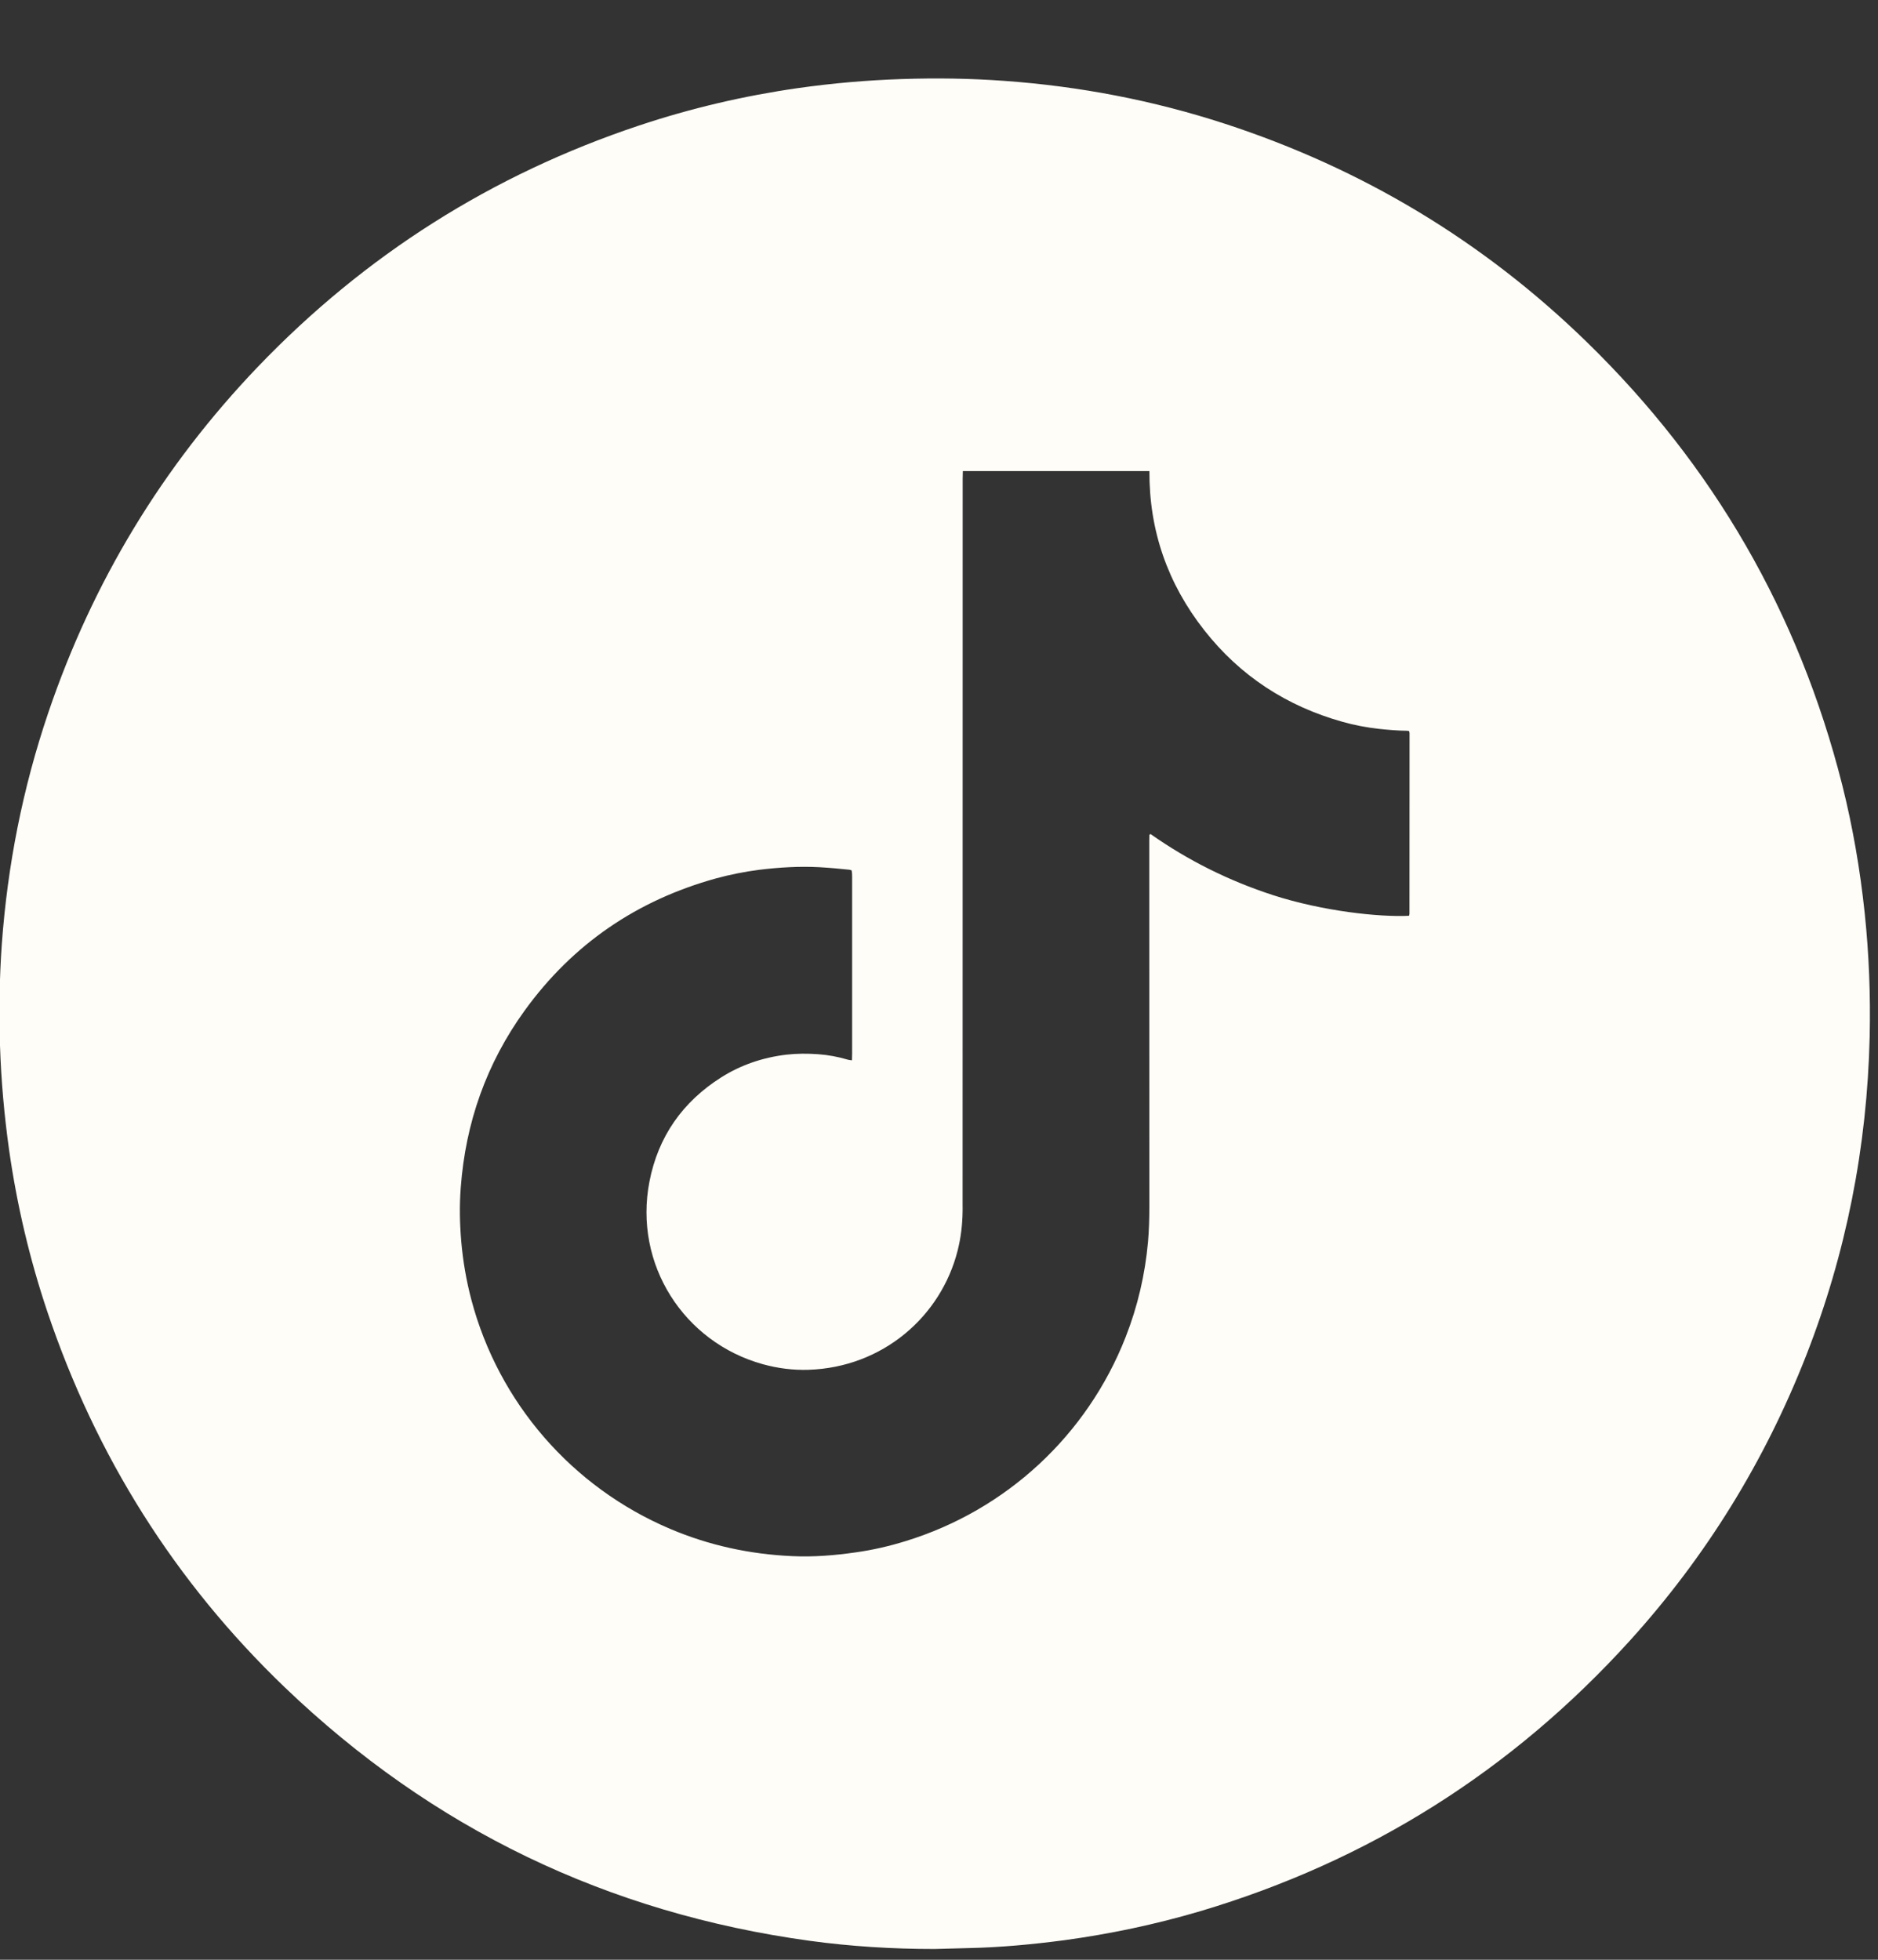 <svg width="23" height="24" viewBox="0 0 23 24" fill="none" xmlns="http://www.w3.org/2000/svg">
<rect x="0" y="0" width="23" height="24" fill="#333333" stroke="none"/>
<path d="M22.837 11.181C22.781 10.65 22.691 10.126 22.561 9.609C22.029 7.508 20.985 5.7 19.434 4.189C18.165 2.953 16.684 2.064 15 1.515C14.12 1.228 13.217 1.056 12.295 0.99C11.88 0.96 11.464 0.954 11.048 0.968C10.62 0.982 10.196 1.019 9.772 1.079C9.109 1.174 8.459 1.326 7.824 1.538C6.026 2.138 4.471 3.123 3.16 4.49C1.99 5.712 1.134 7.127 0.591 8.729C0.279 9.649 0.092 10.595 0.022 11.565C-0.007 11.978 -0.013 12.391 0 12.804C0.014 13.234 0.052 13.661 0.112 14.087C0.208 14.759 0.363 15.418 0.579 16.061C1.175 17.832 2.141 19.372 3.489 20.665C5.294 22.395 7.44 23.428 9.918 23.768C10.424 23.837 10.933 23.868 11.444 23.868C11.581 23.865 11.719 23.861 11.857 23.857C12.25 23.849 12.641 23.812 13.031 23.761C13.596 23.684 14.152 23.567 14.7 23.405C16.763 22.791 18.517 21.685 19.962 20.091C20.894 19.062 21.611 17.899 22.118 16.606C22.611 15.349 22.867 14.044 22.898 12.695C22.909 12.189 22.89 11.684 22.837 11.181ZM17.262 11.191C17.262 11.199 17.258 11.207 17.256 11.215C16.888 11.233 16.196 11.158 15.59 10.962C15.052 10.787 14.551 10.538 14.091 10.214C14.073 10.22 14.076 10.232 14.076 10.242C14.075 10.263 14.075 10.285 14.075 10.306C14.075 11.799 14.075 13.292 14.076 14.784C14.076 14.925 14.072 15.066 14.06 15.206C14.024 15.609 13.933 15.999 13.785 16.376C13.314 17.577 12.324 18.494 11.091 18.873C10.891 18.935 10.687 18.982 10.479 19.011C10.222 19.048 9.964 19.069 9.704 19.057C9.185 19.034 8.685 18.926 8.207 18.723C7.005 18.213 6.106 17.177 5.773 15.918C5.711 15.683 5.67 15.445 5.649 15.203C5.63 14.982 5.626 14.762 5.643 14.542C5.702 13.747 5.959 13.021 6.426 12.375C7.016 11.56 7.801 11.025 8.77 10.757C8.943 10.71 9.119 10.675 9.297 10.652C9.542 10.622 9.787 10.607 10.035 10.62C10.158 10.627 10.28 10.638 10.403 10.651C10.411 10.652 10.419 10.656 10.43 10.659C10.432 10.672 10.434 10.684 10.435 10.697C10.436 10.712 10.436 10.727 10.436 10.742C10.436 11.463 10.436 12.183 10.436 12.903C10.436 12.929 10.435 12.954 10.434 12.985C10.415 12.982 10.4 12.982 10.387 12.978C10.266 12.942 10.143 12.919 10.018 12.91C9.888 12.901 9.759 12.901 9.629 12.916C9.344 12.95 9.077 13.04 8.834 13.193C8.36 13.493 8.061 13.919 7.954 14.469C7.757 15.483 8.376 16.44 9.344 16.707C9.526 16.757 9.713 16.781 9.902 16.775C10.811 16.745 11.524 16.122 11.728 15.316C11.768 15.158 11.787 14.997 11.789 14.835C11.79 14.804 11.789 14.774 11.789 14.744C11.789 11.782 11.789 8.821 11.79 5.859C11.79 5.829 11.791 5.799 11.792 5.769C12.554 5.769 13.315 5.769 14.077 5.769C14.073 6.496 14.3 7.147 14.748 7.717C15.187 8.277 15.757 8.648 16.443 8.84C16.588 8.881 16.737 8.909 16.888 8.926C17.002 8.938 17.116 8.948 17.23 8.949C17.239 8.949 17.247 8.951 17.257 8.953C17.259 8.961 17.263 8.97 17.263 8.978C17.263 9.716 17.263 10.453 17.262 11.191Z" fill="#FFFDF7"/>
</svg>
